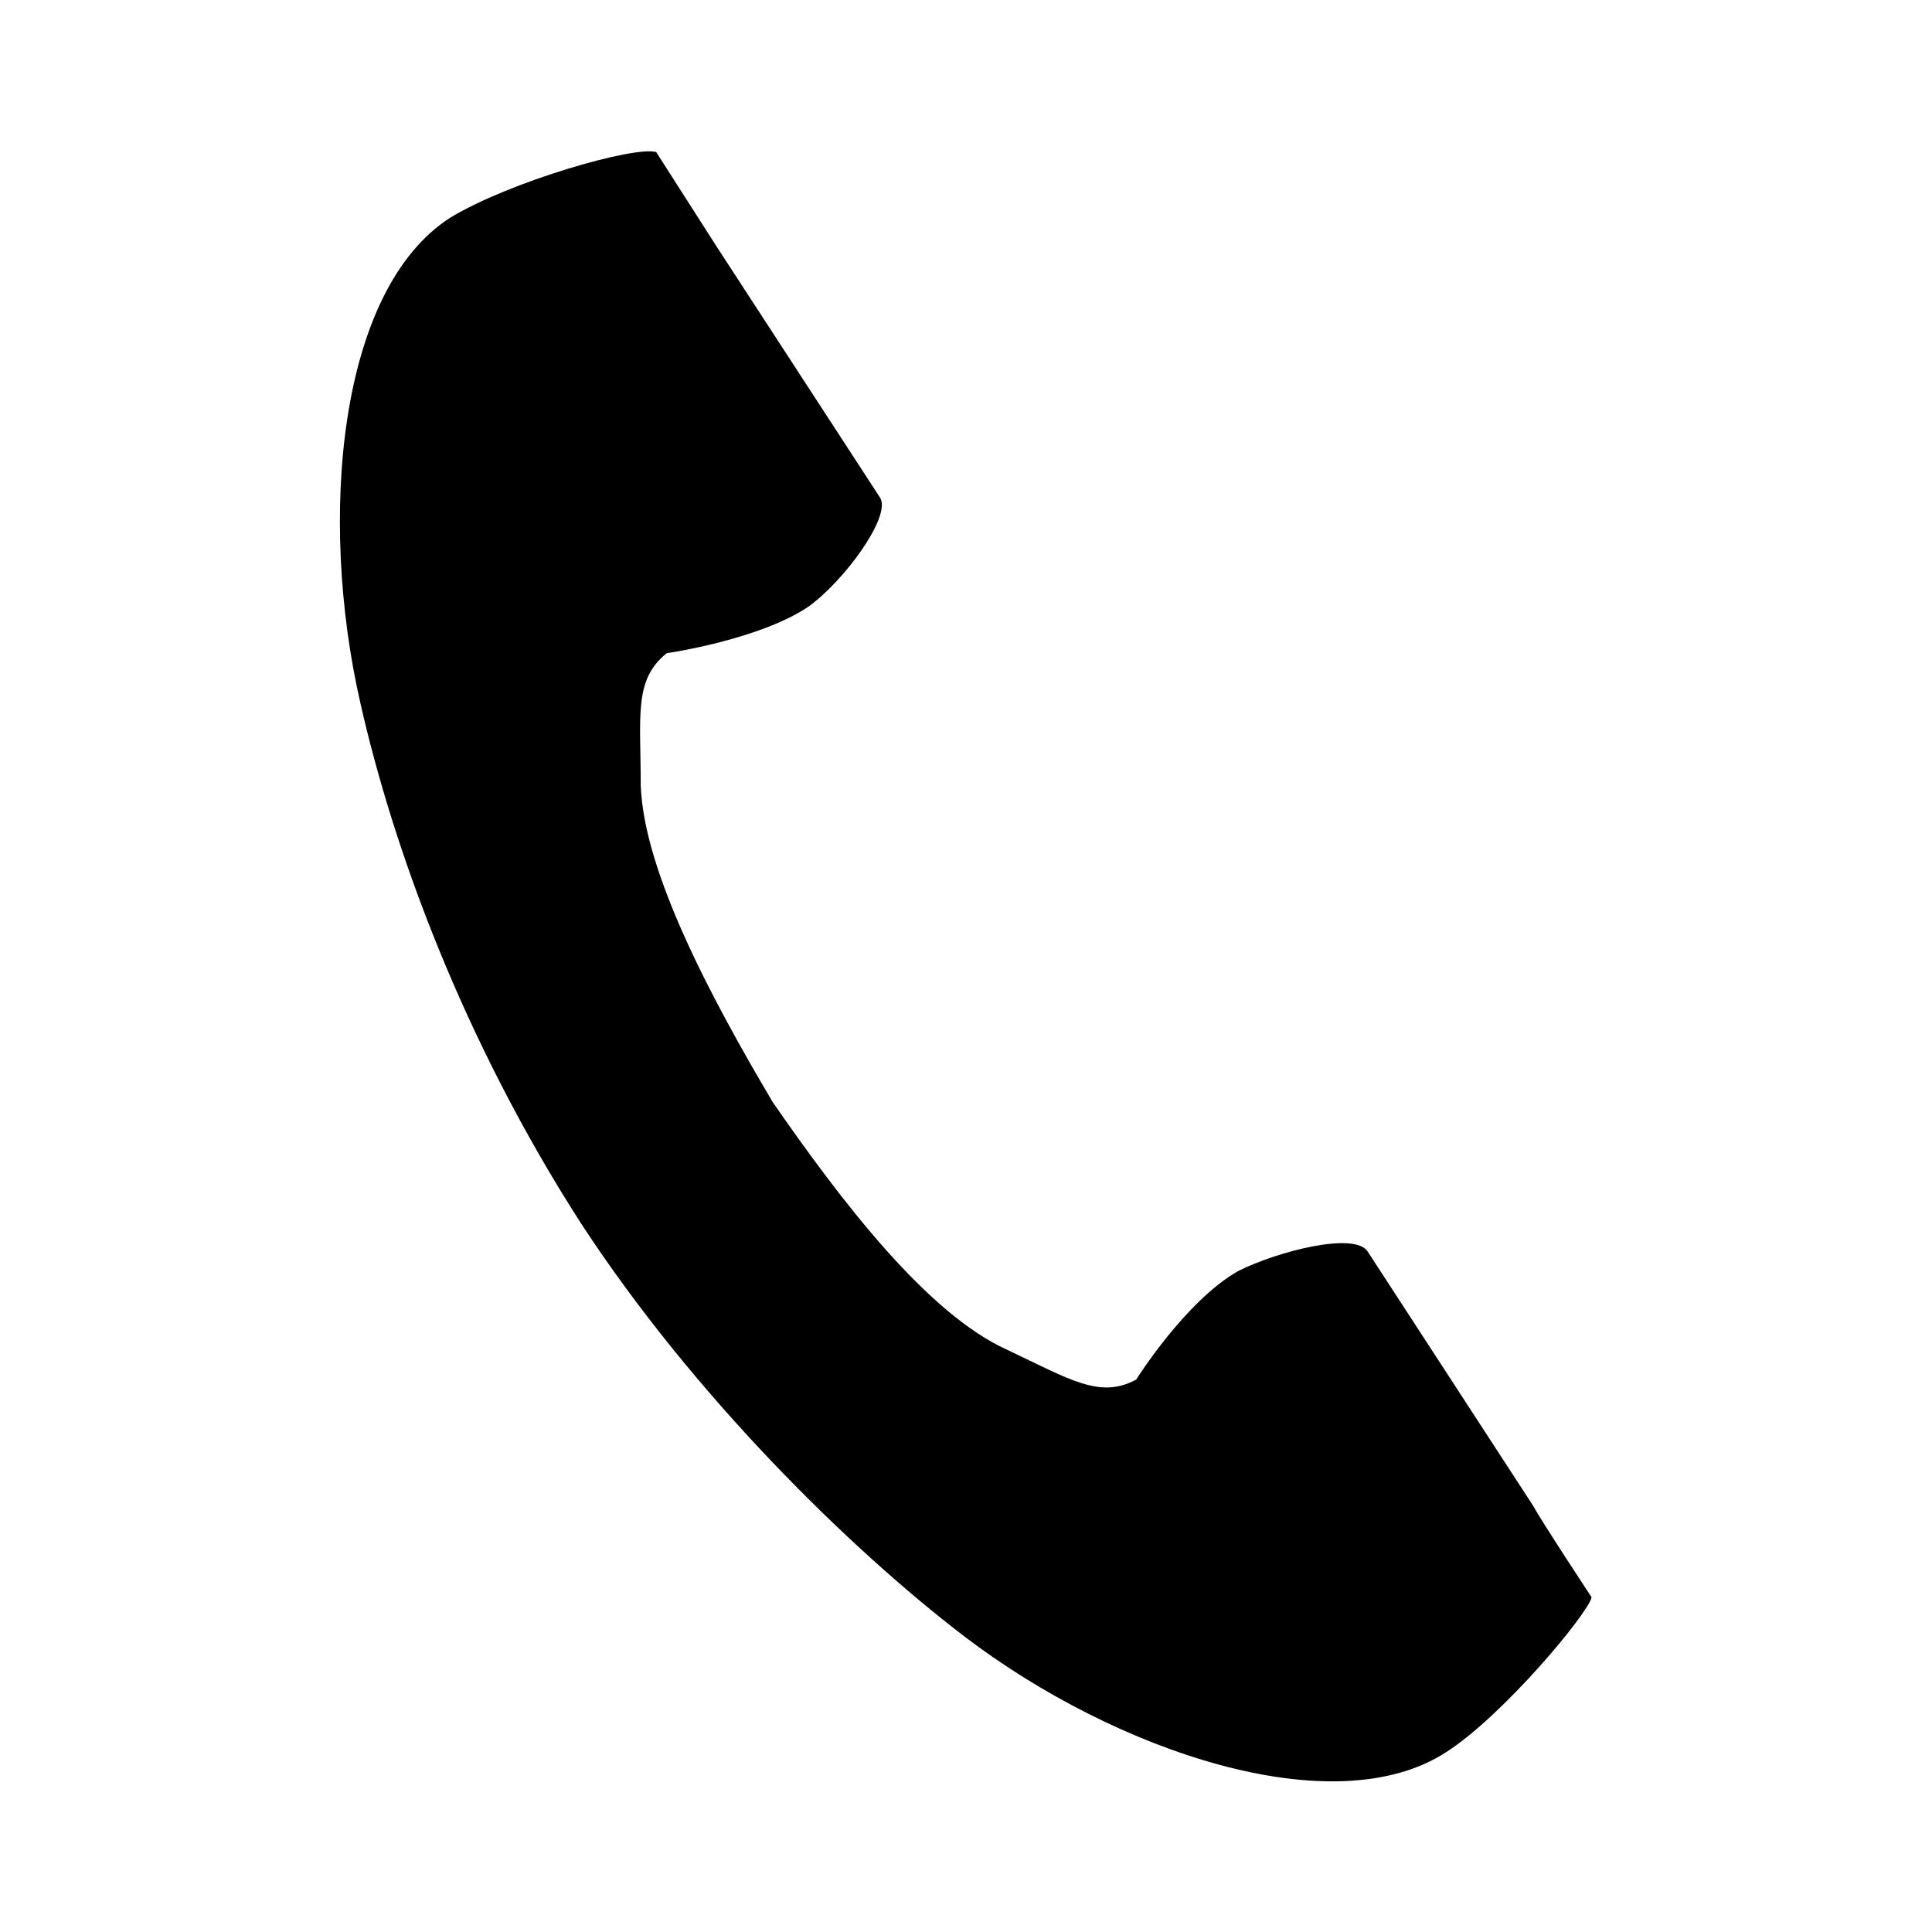 <?xml version="1.0" encoding="utf-8"?>
<!-- Generator: Adobe Illustrator 24.1.2, SVG Export Plug-In . SVG Version: 6.00 Build 0)  -->
<svg version="1.1" id="レイヤー_1" xmlns="http://www.w3.org/2000/svg" xmlns:xlink="http://www.w3.org/1999/xlink" x="0px"
	 y="0px" viewBox="0 0 512 512" style="enable-background:new 0 0 512 512;" xml:space="preserve">
<path d="M119.3,57.7c-29.7,19.1-35,79.6-23.8,128.6c8.7,38.5,27.1,89.2,58.6,138.1c29.7,45.4,70.9,85.9,101.5,109.3
	c40.2,30.6,98,50,127.7,30.6c15-9.6,37.5-36.6,38.5-41c0,0-13.2-20-15.6-24.4l-43.8-67.3c-3.5-5.2-23.8,0-34.2,5.2
	c-14,7.9-27.1,28.8-27.1,28.8c-9.6,5.2-17.5,0-34.2-7.9c-21.1-9.5-43.9-39.3-62.1-65.6c-16.6-28-34.2-61.2-35-84
	c0-18.4-1.9-28,6.9-35c0,0,24.4-3.5,37.5-12.3c9.6-6.9,21.9-23.8,19.1-28.8l-43.8-67.3c-2.8-4.4-15.6-24.4-15.6-24.4
	C168.2,38.6,135.1,48.1,119.3,57.7L119.3,57.7z"/>
</svg>
